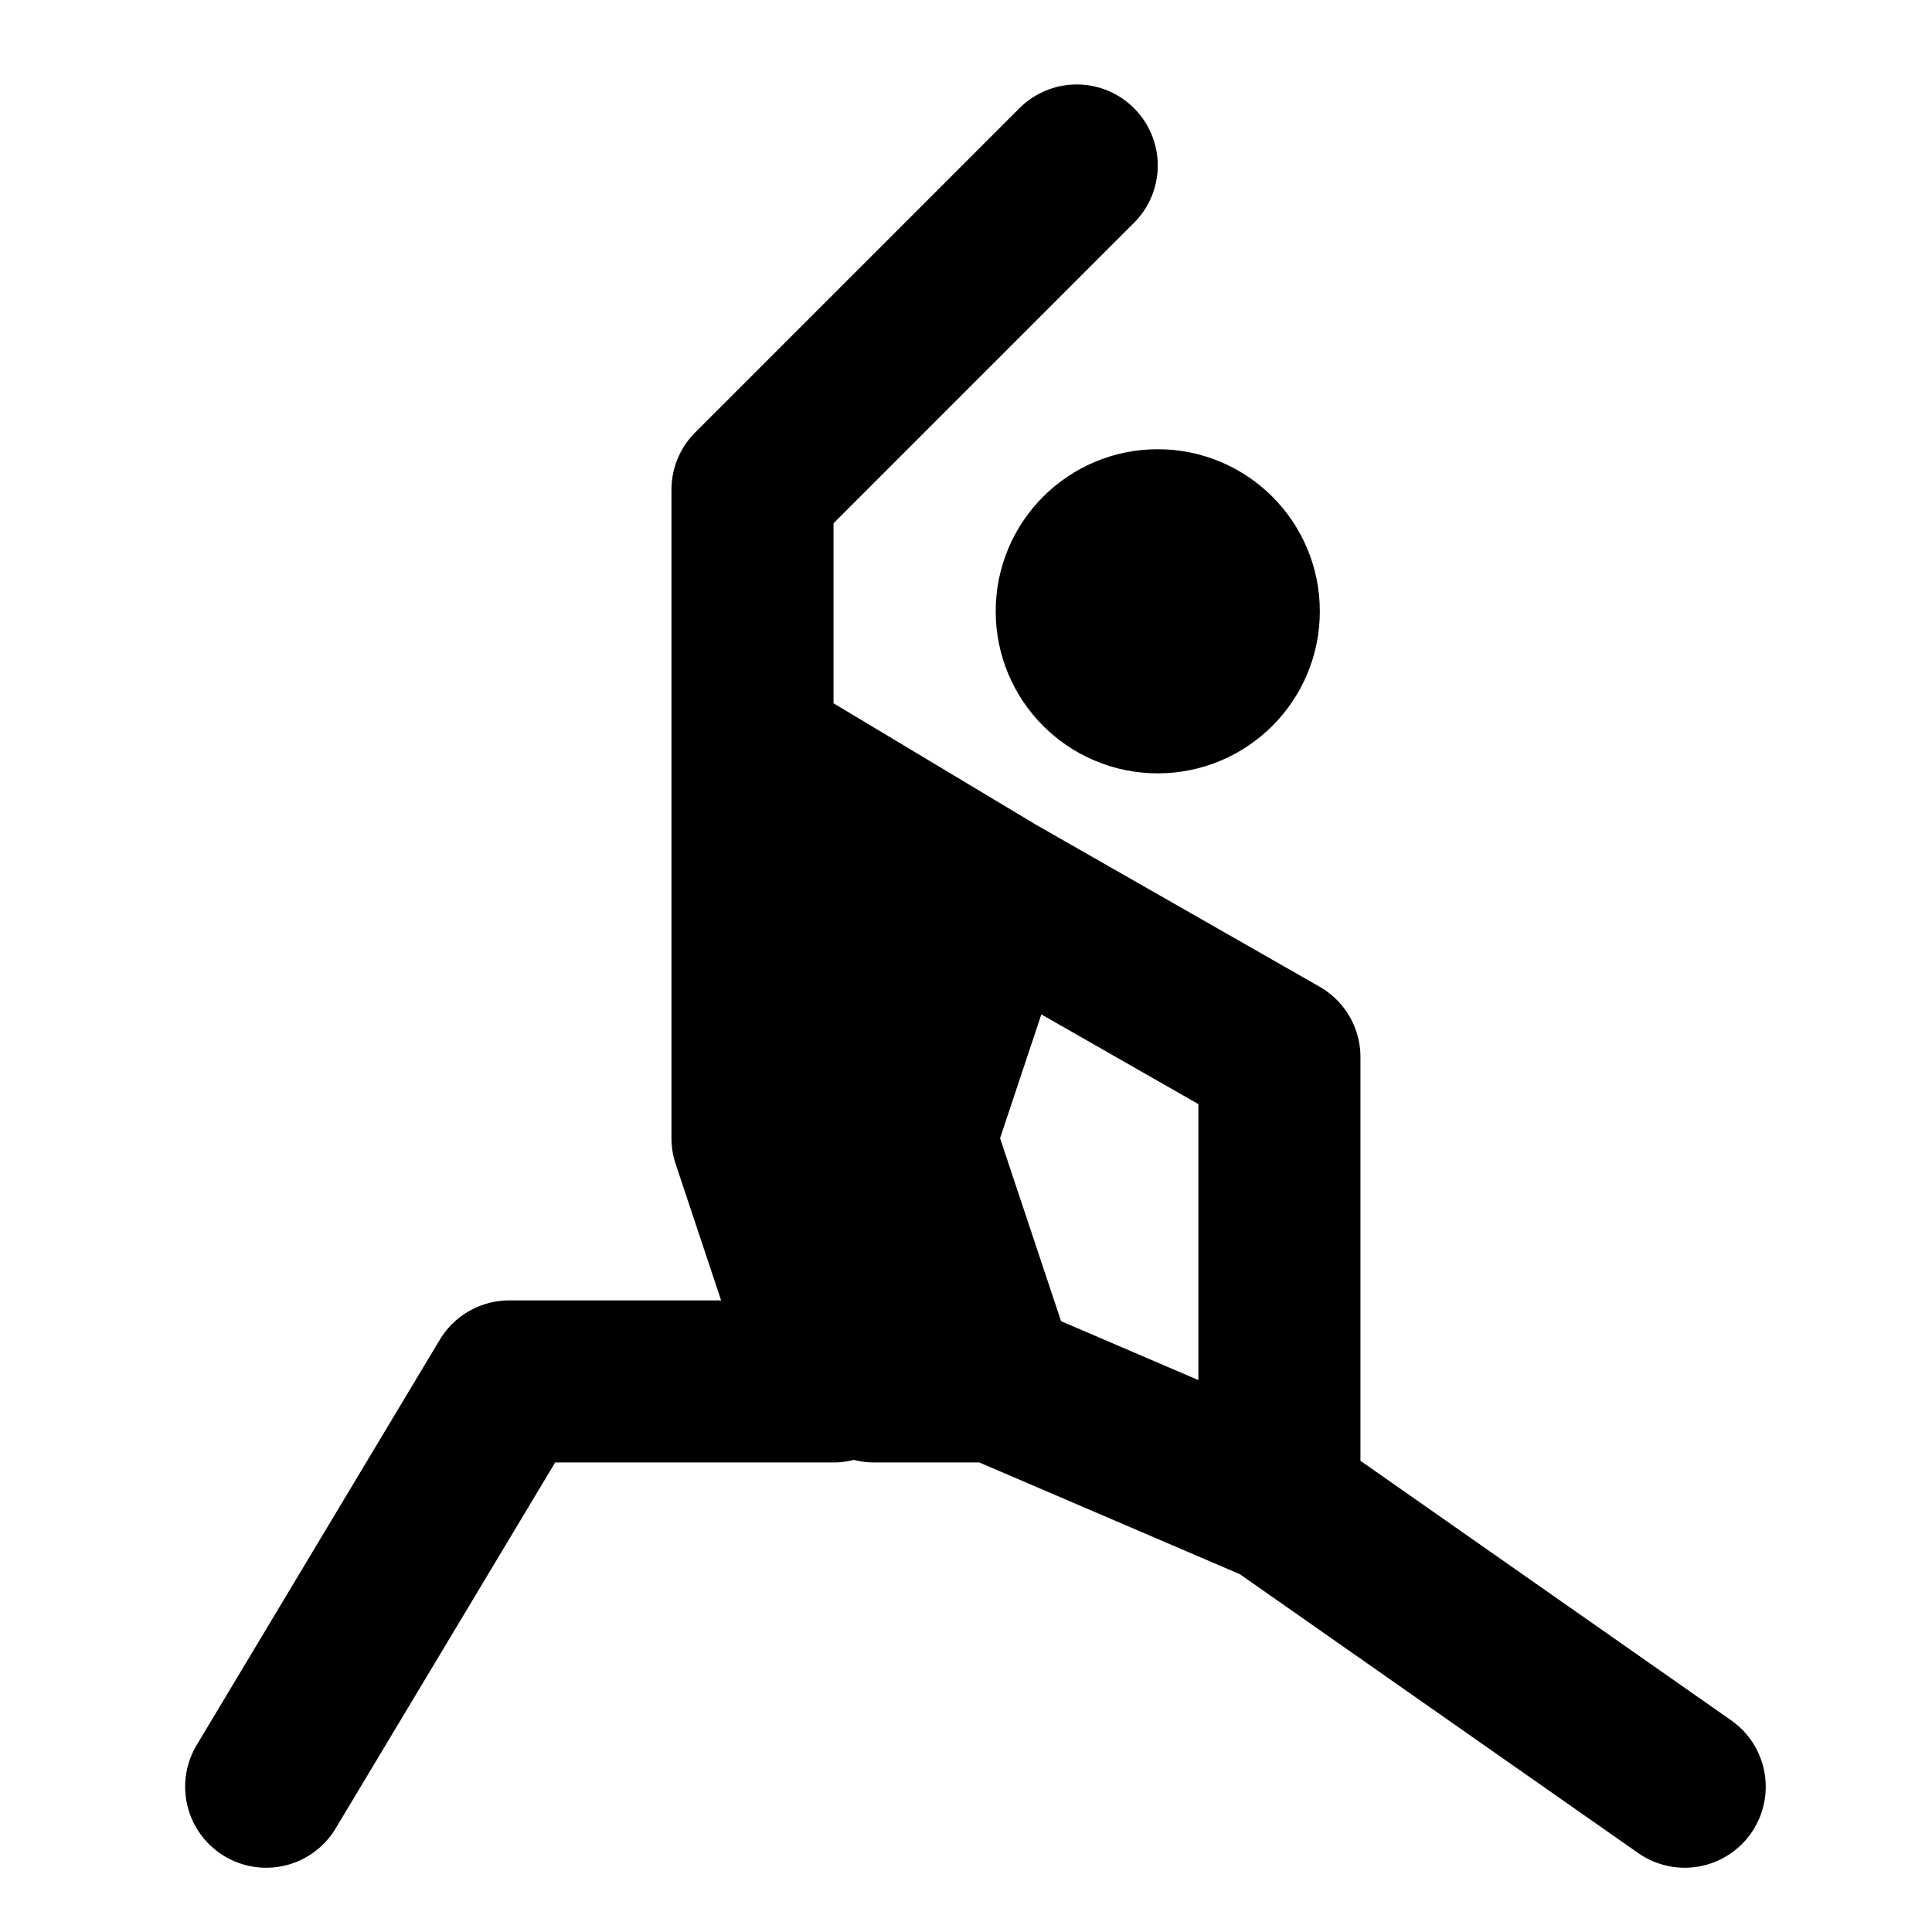 <?xml version="1.0" encoding="UTF-8" standalone="no"?>
<!-- Uploaded to: SVG Repo, www.svgrepo.com, Generator: SVG Repo Mixer Tools -->

<svg
   width="35"
   height="35"
   viewBox="0 0 17.5 17.5"
   version="1.1"
   id="svg1"
   sodipodi:docname="yoga-svgrepo-com.svg"
   inkscape:version="1.3 (0e150ed6c4, 2023-07-21)"
   xmlns:inkscape="http://www.inkscape.org/namespaces/inkscape"
   xmlns:sodipodi="http://sodipodi.sourceforge.net/DTD/sodipodi-0.dtd"
   xmlns="http://www.w3.org/2000/svg"
   xmlns:svg="http://www.w3.org/2000/svg">
  <defs
     id="defs1" />
  <sodipodi:namedview
     id="namedview1"
     pagecolor="#ffffff"
     bordercolor="#000000"
     borderopacity="0.25"
     inkscape:showpageshadow="2"
     inkscape:pageopacity="0.0"
     inkscape:pagecheckerboard="0"
     inkscape:deskcolor="#d1d1d1"
     inkscape:zoom="10.988439"
     inkscape:cx="31.578643"
     inkscape:cy="33.44424"
     inkscape:window-width="1920"
     inkscape:window-height="991"
     inkscape:window-x="-9"
     inkscape:window-y="-9"
     inkscape:window-maximized="1"
     inkscape:current-layer="svg1" />
  <path
     fill="none"
     stroke="#000000"
     stroke-linecap="round"
     stroke-linejoin="round"
     stroke-width="1.468"
     d="m 9.019,8.107 -0.734,2.203 0.734,2.203 H 7.917 L 6.816,10.31 7.183,7.006 Z M 9.753,1.499 6.816,4.436 v 3.671 2.203 l 0.734,2.203 H 4.613 L 2.411,16.184 m 12.849,0 L 11.589,13.614 9.019,12.512 8.285,10.31 9.019,8.107 11.589,9.575 V 13.614 M 10.487,6.271 c -0.406,0 -0.734,-0.329 -0.734,-0.734 0,-0.406 0.329,-0.734 0.734,-0.734 0.406,0 0.734,0.329 0.734,0.734 0,0.406 -0.329,0.734 -0.734,0.734 z M 8.285,7.74 7.55,12.512 V 9.943 Z"
     id="path1" />
</svg>
